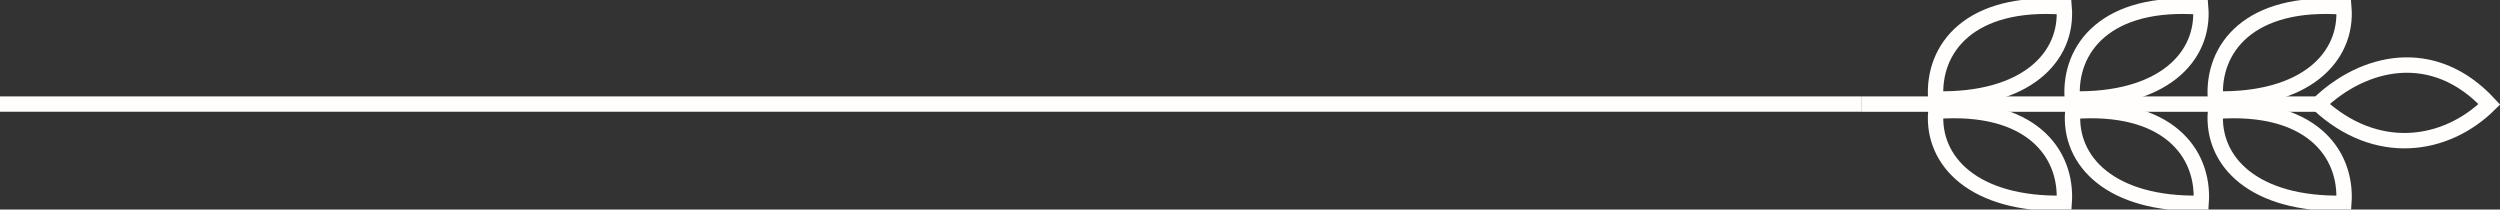 <svg xmlns="http://www.w3.org/2000/svg" xmlns:xlink="http://www.w3.org/1999/xlink" width="812" height="68.064" viewBox="0 0 812 68.064"><rect x="0" y="0" width="812" height="68.064" fill="#333333" stroke="none"/><defs><clipPath id="clip-path"><rect id="Rettangolo_74" data-name="Rettangolo 74" width="812" height="68.064" transform="translate(-152.237)" fill="none" stroke="#fffefd" stroke-width="1"></rect></clipPath></defs><g id="Raggruppa_82" data-name="Raggruppa 82" transform="translate(243.874 -29.706)"><g id="Raggruppa_69" data-name="Raggruppa 69" transform="translate(-91.636 29.706)" clip-path="url(#clip-path)"><path id="Tracciato_1656" data-name="Tracciato 1656" d="M452.268,0H-152.238" transform="translate(0.001 33.801)" fill="none" stroke="#fffefd" stroke-width="5"></path><path id="Tracciato_1649" data-name="Tracciato 1649" d="M166.616,74.3C167.8,57.79,155.5,42.073,124.926,44.432,123.558,60.753,137.429,74.971,166.616,74.3Z" transform="translate(351.594 -8.286)" fill="none" stroke="#fffefd" stroke-miterlimit="10" stroke-width="5"></path><path id="Tracciato_1650" data-name="Tracciato 1650" d="M127.368,74.3c1.184-16.506-11.113-32.224-41.69-29.865C84.31,60.753,98.181,74.971,127.368,74.3Z" transform="translate(435.322 -8.286)" fill="none" stroke="#fffefd" stroke-miterlimit="10" stroke-width="5"></path><path id="Tracciato_1651" data-name="Tracciato 1651" d="M86.463,74.3c1.184-16.506-11.113-32.224-41.69-29.865C43.4,60.753,57.276,74.971,86.463,74.3Z" transform="translate(522.585 -8.286)" fill="none" stroke="#fffefd" stroke-miterlimit="10" stroke-width="5"></path><path id="Tracciato_1652" data-name="Tracciato 1652" d="M58.57,38.759C40.426,19.106,17.559,24.641,3.042,38.688,21.795,56.142,44.341,52.8,58.57,38.759Z" transform="translate(597.745 -4.876)" fill="none" stroke="#fffefd" stroke-miterlimit="10" stroke-width="5"></path><path id="Tracciato_1653" data-name="Tracciato 1653" d="M86.448,2.737C55.87.376,43.575,16.1,44.758,32.6,73.945,33.274,87.816,19.058,86.448,2.737Z" transform="translate(522.585 -0.469)" fill="none" stroke="#fffefd" stroke-miterlimit="10" stroke-width="5"></path><path id="Tracciato_1654" data-name="Tracciato 1654" d="M127.477,2.737C96.9.376,84.6,16.1,85.787,32.6,114.974,33.274,128.845,19.058,127.477,2.737Z" transform="translate(435.057 -0.469)" fill="none" stroke="#fffefd" stroke-miterlimit="10" stroke-width="5"></path><path id="Tracciato_1655" data-name="Tracciato 1655" d="M166.6,2.737C136.023.376,123.728,16.1,124.911,32.6,154.1,33.274,167.969,19.058,166.6,2.737Z" transform="translate(351.593 -0.469)" fill="none" stroke="#fffefd" stroke-miterlimit="10" stroke-width="5"></path><line id="Linea_263" data-name="Linea 263" x1="148.518" transform="translate(452.27 33.813)" fill="none" stroke="#fffefd" stroke-miterlimit="10" stroke-width="5"></line></g></g></svg>